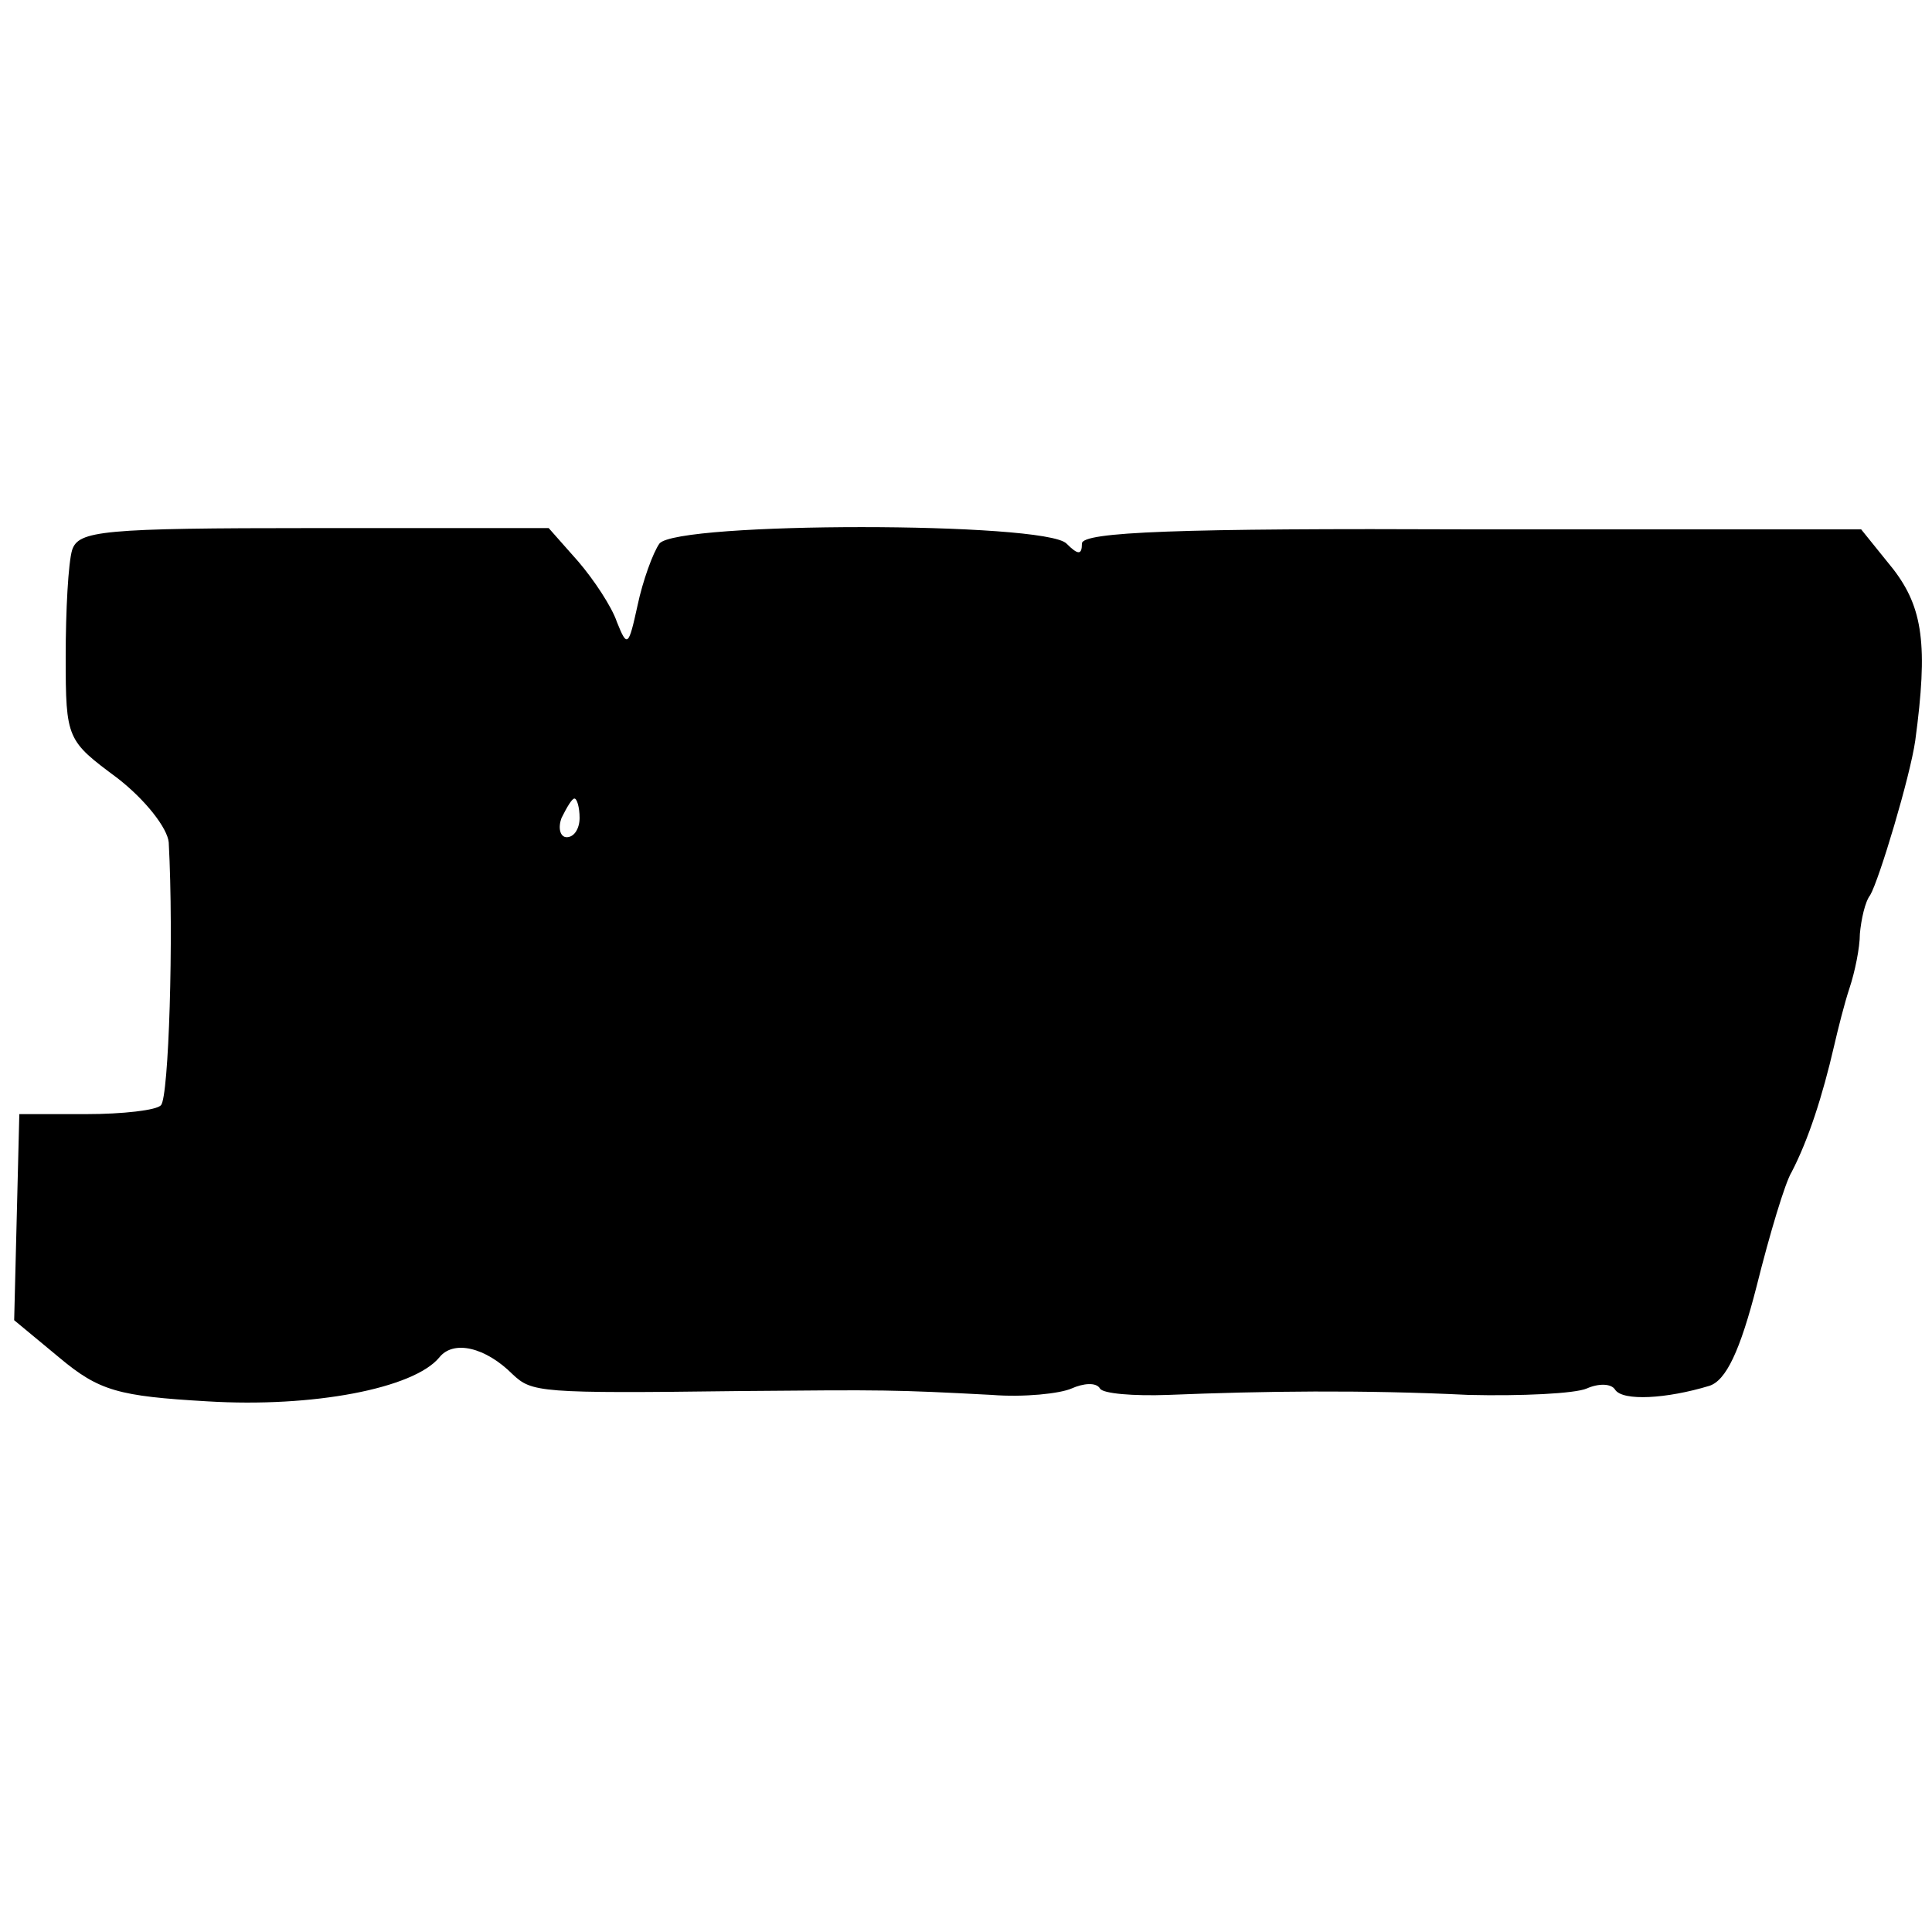 <svg version="1" xmlns="http://www.w3.org/2000/svg" width="200" height="200" viewBox="0 0 150 150"><path d="M5.6 42.7c-.3 1-.5 4.7-.5 8.3 0 6.4.1 6.5 4 9.4 2.2 1.7 3.9 3.9 4 5 .4 7.4 0 19.8-.6 20.4-.3.4-3 .7-5.8.7H1.5l-.2 8-.2 8 3.5 2.9c3.1 2.6 4.6 3 11.5 3.4 8.2.5 16-1 18-3.4 1.1-1.4 3.6-.8 5.7 1.3 1.5 1.4 2 1.5 17.7 1.3 11.3-.1 11.9-.1 19.5.3 2.5.2 5.3-.1 6.2-.5.9-.4 1.9-.5 2.2 0 .2.4 2.6.6 5.3.5 7.4-.3 15.1-.4 23.3 0 4.1.1 8.3-.1 9.2-.5.9-.4 1.9-.4 2.2.1.6.9 4 .7 7.3-.3 1.3-.4 2.4-2.7 3.7-7.8 1-4 2.2-8 2.7-8.8 1.3-2.5 2.4-5.9 3.3-9.8.3-1.3.8-3.3 1.2-4.5.4-1.2.8-3.1.8-4.2.1-1.1.4-2.5.8-3 .7-1.2 3.1-9.2 3.5-12 1-7.4.6-10.3-1.7-13.3l-2.5-3.1h-30.2C91.4 41 84 41.3 84 42.2c0 .9-.3.9-1.2 0-1.7-1.7-30.2-1.7-31.6 0-.5.7-1.3 2.9-1.7 4.8-.7 3.2-.8 3.3-1.6 1.3-.4-1.2-1.8-3.3-3-4.7L42.6 41H24.4c-16.5 0-18.3.2-18.8 1.7zM45 63.5c0 .8-.4 1.5-1 1.5-.5 0-.7-.7-.4-1.5.4-.8.8-1.5 1-1.5.2 0 .4.7.4 1.5z"/></svg>